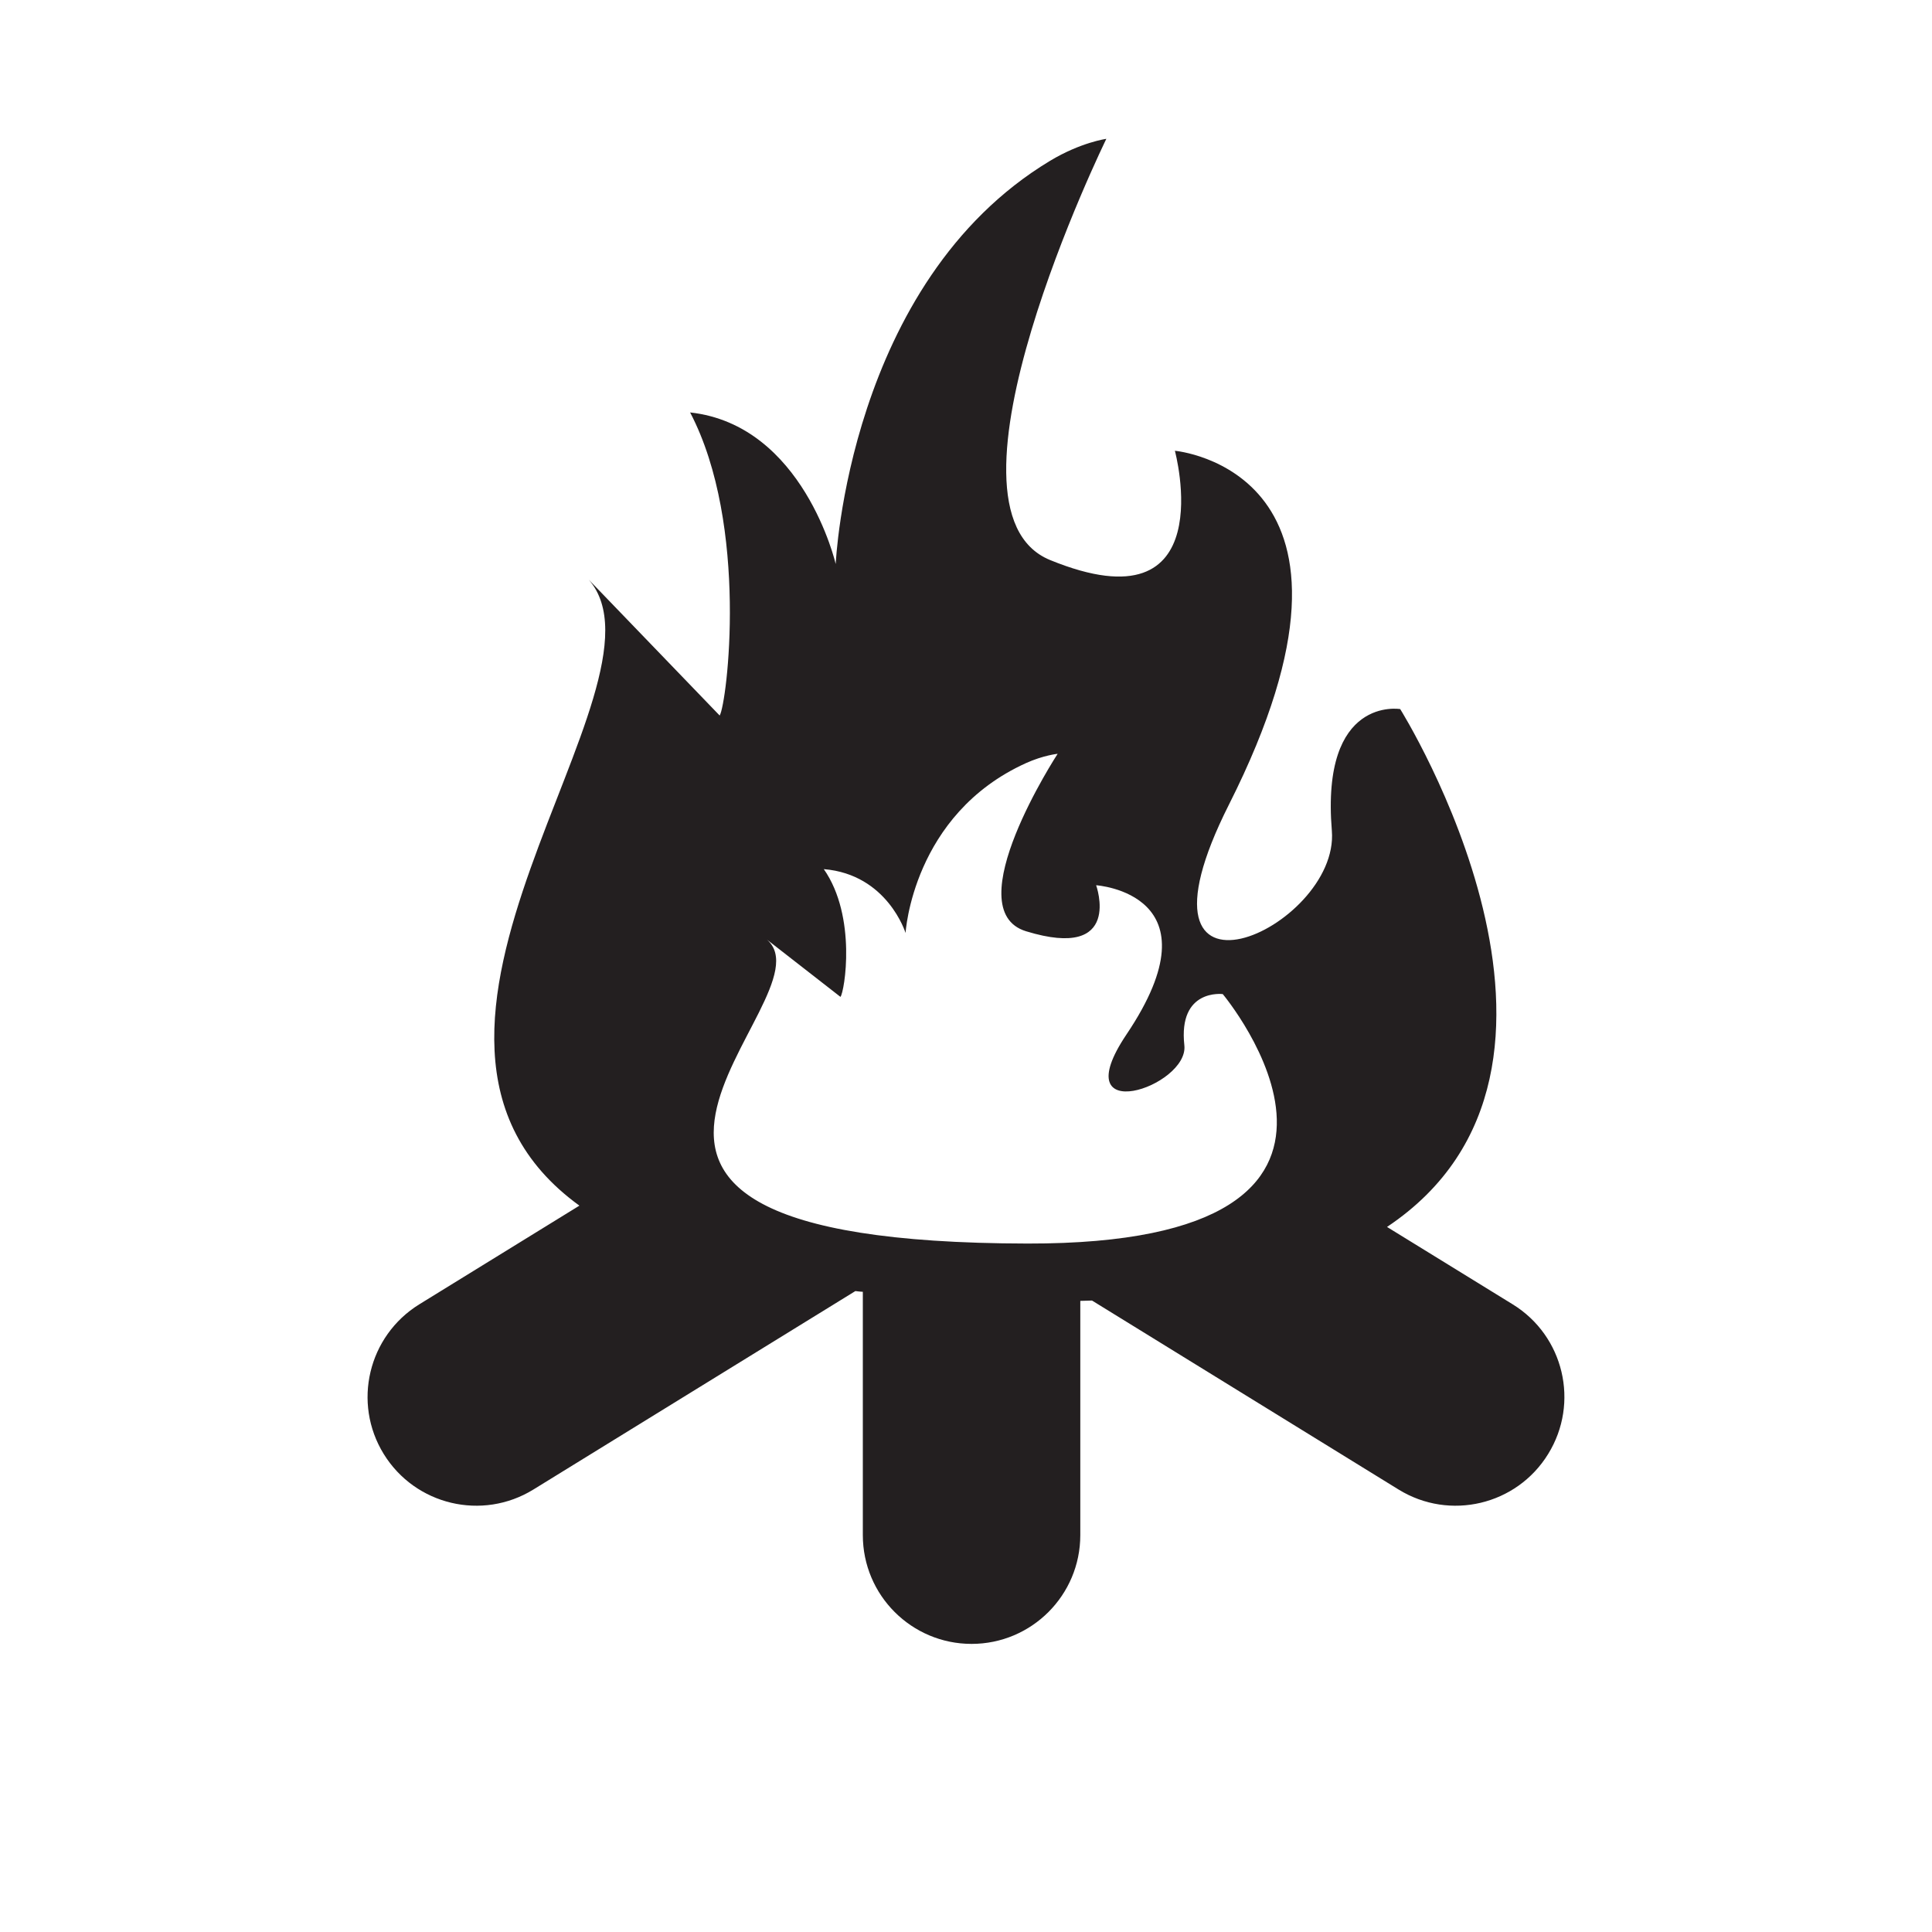<?xml version="1.0" encoding="utf-8"?>
<!-- Generator: Adobe Illustrator 15.0.0, SVG Export Plug-In  -->
<!DOCTYPE svg PUBLIC "-//W3C//DTD SVG 1.1//EN" "http://www.w3.org/Graphics/SVG/1.1/DTD/svg11.dtd">
<svg version="1.1"
	 xmlns="http://www.w3.org/2000/svg" xmlns:xlink="http://www.w3.org/1999/xlink" xmlns:a="http://ns.adobe.com/AdobeSVGViewerExtensions/3.0/"
	 x="0px" y="0px" width="50px" height="50px" viewBox="-9.513 -3.593 50 50"
	 overflow="visible" enable-background="new -9.513 -3.593 50 50" xml:space="preserve">
<defs>
</defs>
<path fill="#231F20" d="M29.637,30.164l-3.254-2.004c6.162-4.115,0.341-13.402,0.341-13.402s-2.058-0.352-1.769,3.147
	c0.211,2.546-5.589,5.128-2.662-0.677c4.359-8.645-1.4-9.155-1.4-9.155s1.259,4.662-3.229,2.828C14.432,9.579,19.119,0,19.119,0
	s-0.658,0.089-1.455,0.568c-5.232,3.153-5.549,10.435-5.549,10.435s-0.832-3.598-3.768-3.922c1.532,2.924,0.952,7.548,0.765,7.844
	c0,0-3.409-3.539-3.387-3.515c2.39,2.748-6.334,11.786-0.243,16.199l-4.144,2.554c-1.322,0.817-1.736,2.55-0.92,3.874
	c0.816,1.323,2.549,1.735,3.873,0.919l8.333-5.136c0.062,0.009,0.13,0.015,0.193,0.019v6.297c0,1.556,1.261,2.815,2.814,2.815
	s2.814-1.259,2.814-2.815v-6.062c0.102-0.002,0.201-0.006,0.303-0.009l7.934,4.891c1.323,0.816,3.057,0.404,3.871-0.919
	C31.371,32.713,30.96,30.98,29.637,30.164z M10.335,20.724c-0.013-0.011,1.903,1.482,1.903,1.482
	c0.105-0.126,0.431-2.073-0.431-3.306c1.649,0.136,2.116,1.652,2.116,1.652s0.179-3.067,3.119-4.397
	c0.448-0.202,0.817-0.24,0.817-0.24s-2.635,4.037-0.817,4.593c2.521,0.773,1.813-1.191,1.813-1.191s3.236,0.216,0.787,3.859
	c-1.645,2.446,1.615,1.356,1.496,0.284c-0.163-1.474,0.994-1.326,0.994-1.326s5.414,6.475-5.055,6.456
	C2.748,28.566,12.131,22.272,10.335,20.724z"/>
</svg>
